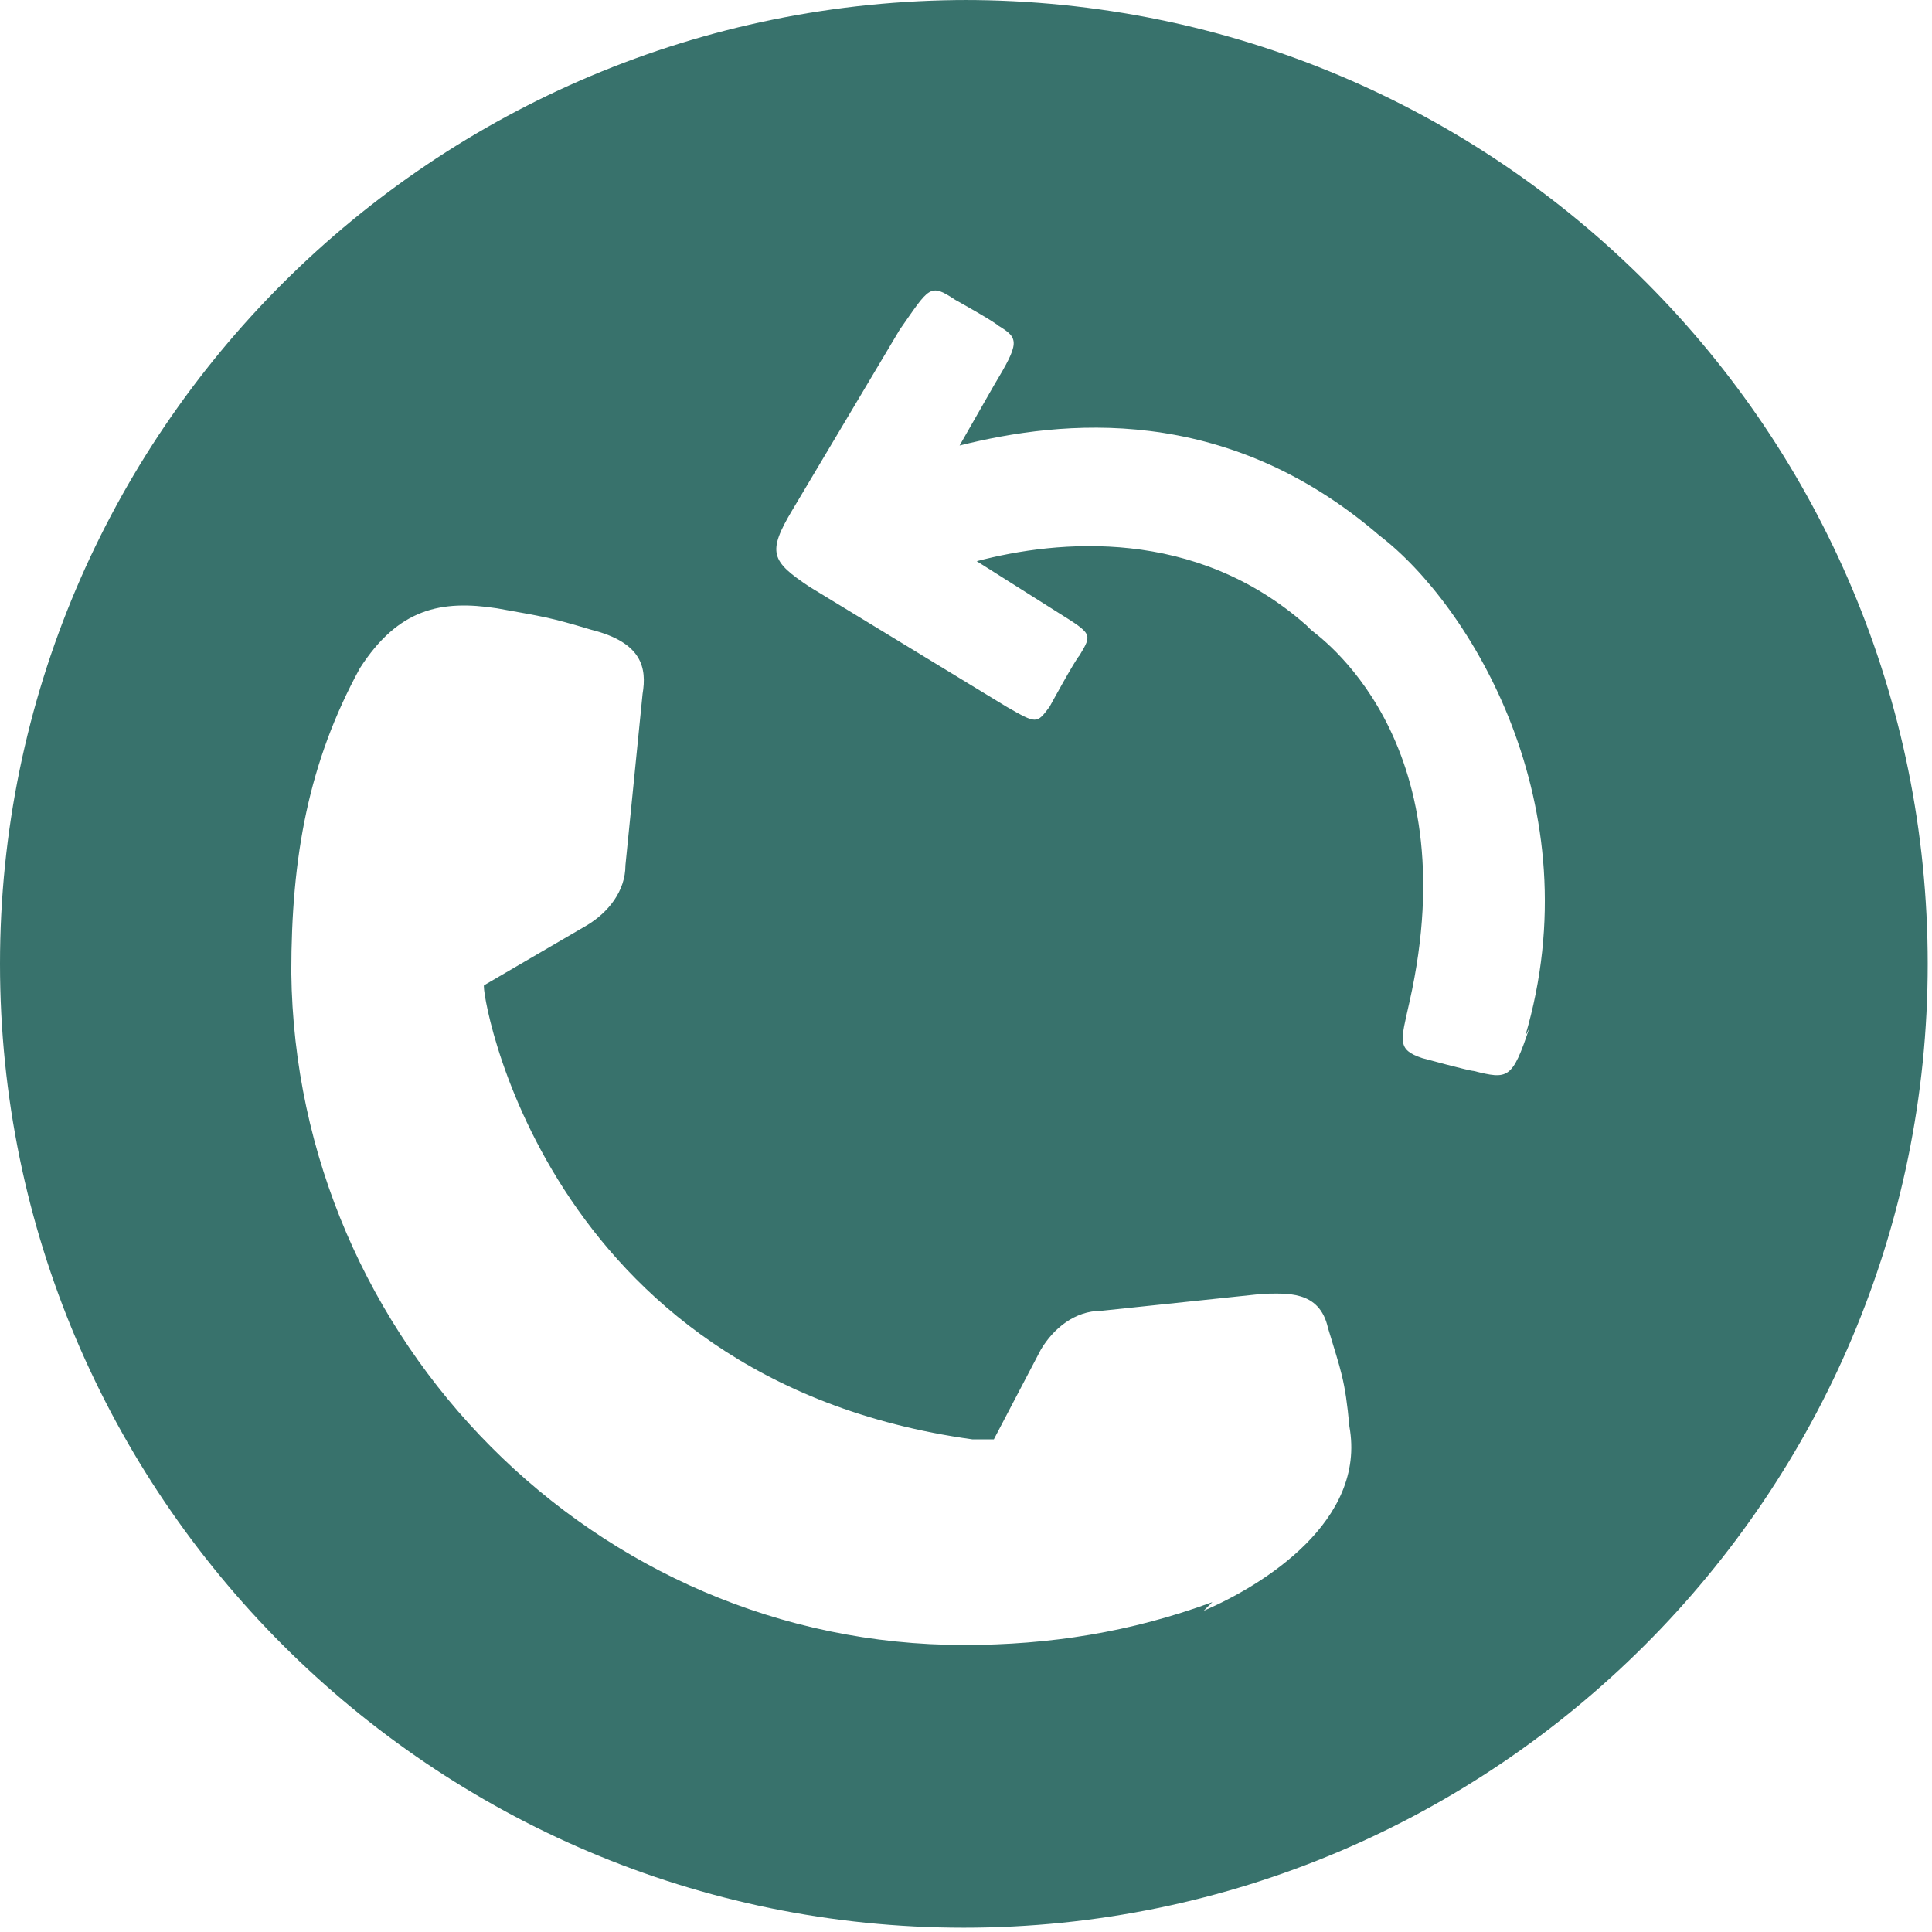<?xml version="1.0" encoding="UTF-8"?> <!-- Creator: CorelDRAW --> <svg xmlns="http://www.w3.org/2000/svg" xmlns:xlink="http://www.w3.org/1999/xlink" xmlns:xodm="http://www.corel.com/coreldraw/odm/2003" xml:space="preserve" width="25.982mm" height="25.982mm" style="shape-rendering:geometricPrecision; text-rendering:geometricPrecision; image-rendering:optimizeQuality; fill-rule:evenodd; clip-rule:evenodd" viewBox="0 0 4.51 4.51"> <defs> <style type="text/css"> <![CDATA[ .fil0 {fill:#38726C;fill-rule:nonzero} ]]> </style> </defs> <g id="Слой_x0020_1">  <path class="fil0" d="M2.26 0c-1.25,0 -2.26,1.01 -2.26,2.25 0,1.24 1.01,2.25 2.25,2.25 1.24,0 2.25,-1.01 2.25,-2.25 0,-1.24 -1,-2.25 -2.25,-2.25zm0.57 3.74c-0.19,0.07 -0.38,0.1 -0.58,0.1 -0.86,-0 -1.56,-0.71 -1.57,-1.57 -0,-0.27 0.04,-0.49 0.16,-0.71 0.09,-0.14 0.19,-0.16 0.32,-0.14 0.11,0.02 0.12,0.02 0.22,0.05 0.12,0.03 0.13,0.09 0.12,0.15l-0.04 0.4c-0,0.06 -0.04,0.11 -0.09,0.14l-0.24 0.14c-0.01,-0 0.13,0.92 1.14,1.06l0.05 0 0.11 -0.21c0.03,-0.05 0.08,-0.09 0.14,-0.09l0.38 -0.04c0.05,-0 0.13,-0.01 0.15,0.08 0.03,0.1 0.04,0.12 0.05,0.23 0.04,0.22 -0.2,0.37 -0.34,0.43zm0.74 -1.34c-0.04,0.12 -0.05,0.12 -0.13,0.1 -0.01,-0 -0.12,-0.03 -0.12,-0.03 -0.06,-0.02 -0.05,-0.04 -0.03,-0.13 0.14,-0.62 -0.22,-0.86 -0.23,-0.87 -0,0 -0,-0 -0.01,-0.01 -0.26,-0.23 -0.58,-0.2 -0.77,-0.15l0.19 0.12c0.08,0.05 0.08,0.05 0.05,0.1 -0.01,0.01 -0.07,0.12 -0.07,0.12 -0.03,0.04 -0.03,0.04 -0.1,0l-0.46 -0.28c-0.09,-0.06 -0.1,-0.08 -0.04,-0.18l0.25 -0.42c0.07,-0.1 0.07,-0.11 0.13,-0.07 0,0 0.09,0.05 0.1,0.06 0.05,0.03 0.05,0.04 -0.01,0.14l-0.08 0.14c0.24,-0.06 0.62,-0.1 0.98,0.21 0.21,0.16 0.5,0.63 0.34,1.17z"></path> </g> </svg> 